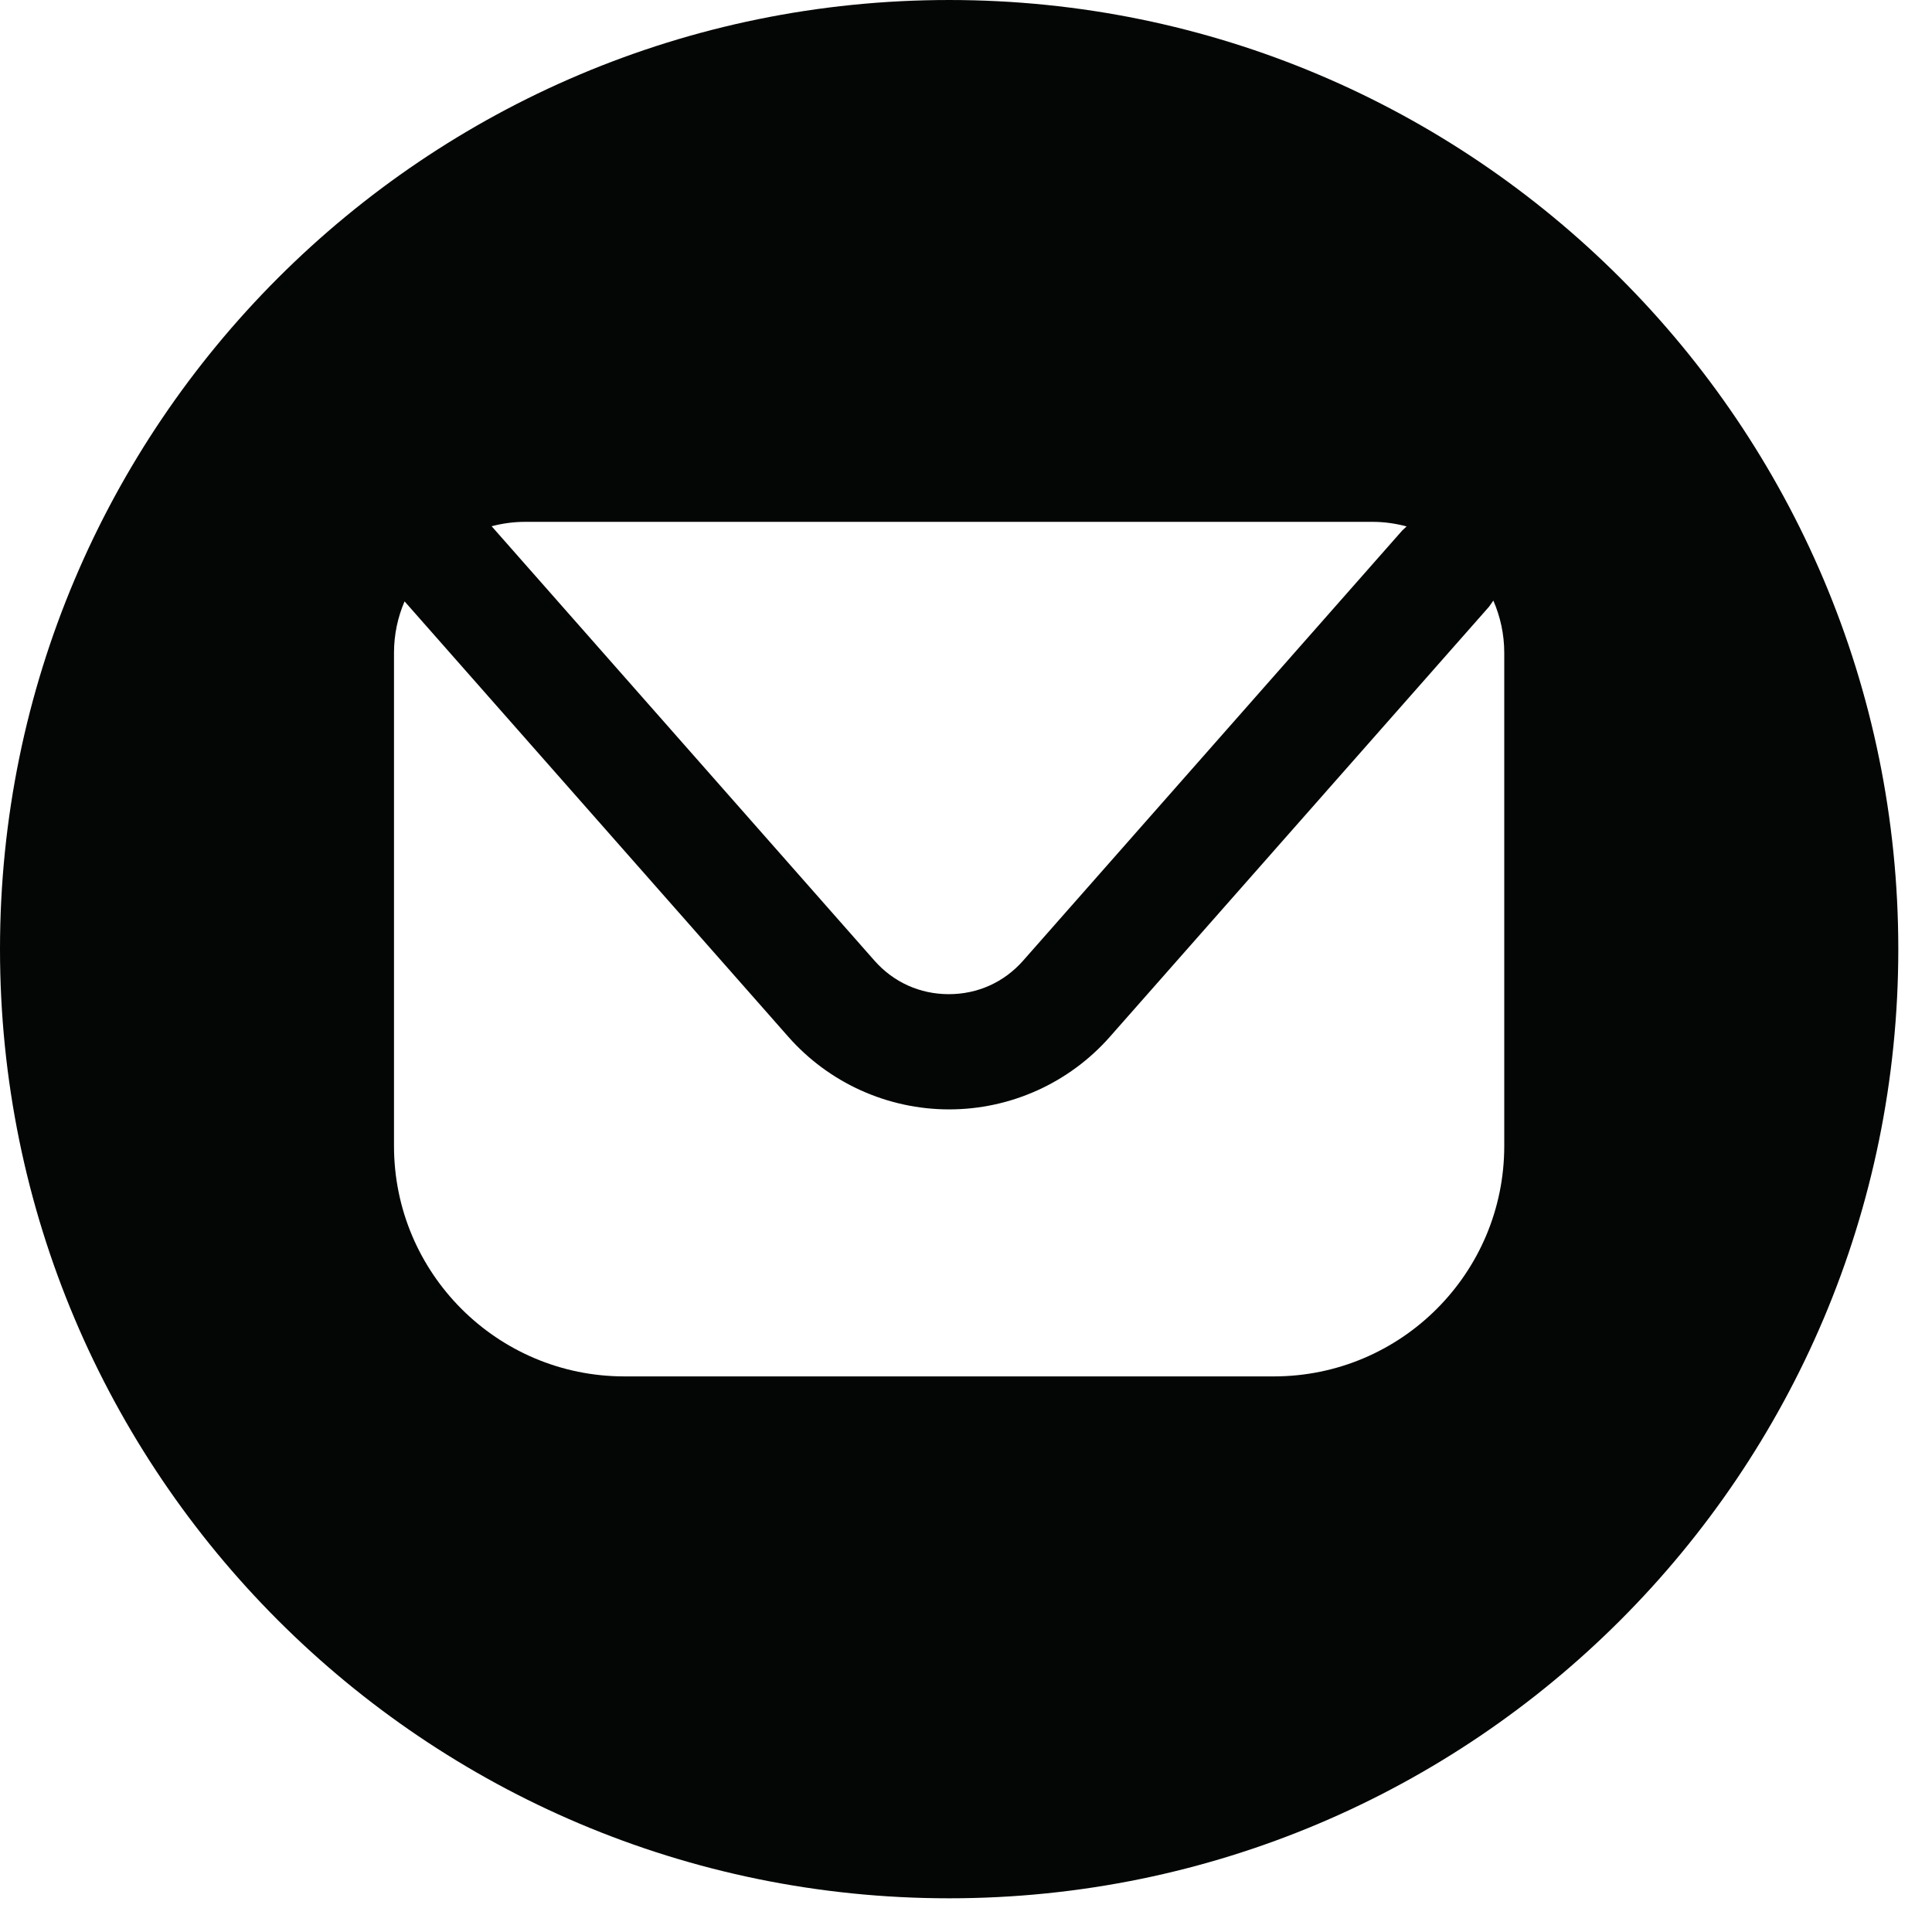 <?xml version="1.0" encoding="UTF-8"?> <svg xmlns="http://www.w3.org/2000/svg" width="45" height="45" viewBox="0 0 45 45" fill="none"><path d="M35.037 26.691C35.037 29.656 32.633 32.059 29.669 32.059H14.544C11.58 32.059 9.177 29.656 9.177 26.691V15.207C9.177 14.78 9.265 14.375 9.423 14.007L18.361 24.148C19.309 25.224 20.675 25.84 22.108 25.84C23.54 25.84 24.905 25.223 25.852 24.148L34.683 14.131L34.783 13.989C34.945 14.363 35.037 14.773 35.037 15.207V26.691ZM12.221 12.155H31.977C32.249 12.155 32.512 12.195 32.763 12.261L32.661 12.356L23.831 22.375C23.387 22.879 22.772 23.156 22.1 23.156C21.427 23.156 20.812 22.879 20.368 22.375L11.451 12.257C11.697 12.193 11.955 12.155 12.221 12.155ZM22.107 5.96015e-05C9.897 5.96015e-05 0 9.897 0 22.107C0 34.316 9.897 44.215 22.107 44.215C34.316 44.215 44.215 34.316 44.215 22.107C44.215 9.897 34.316 5.96015e-05 22.107 5.96015e-05Z" fill="#040606"></path></svg> 
